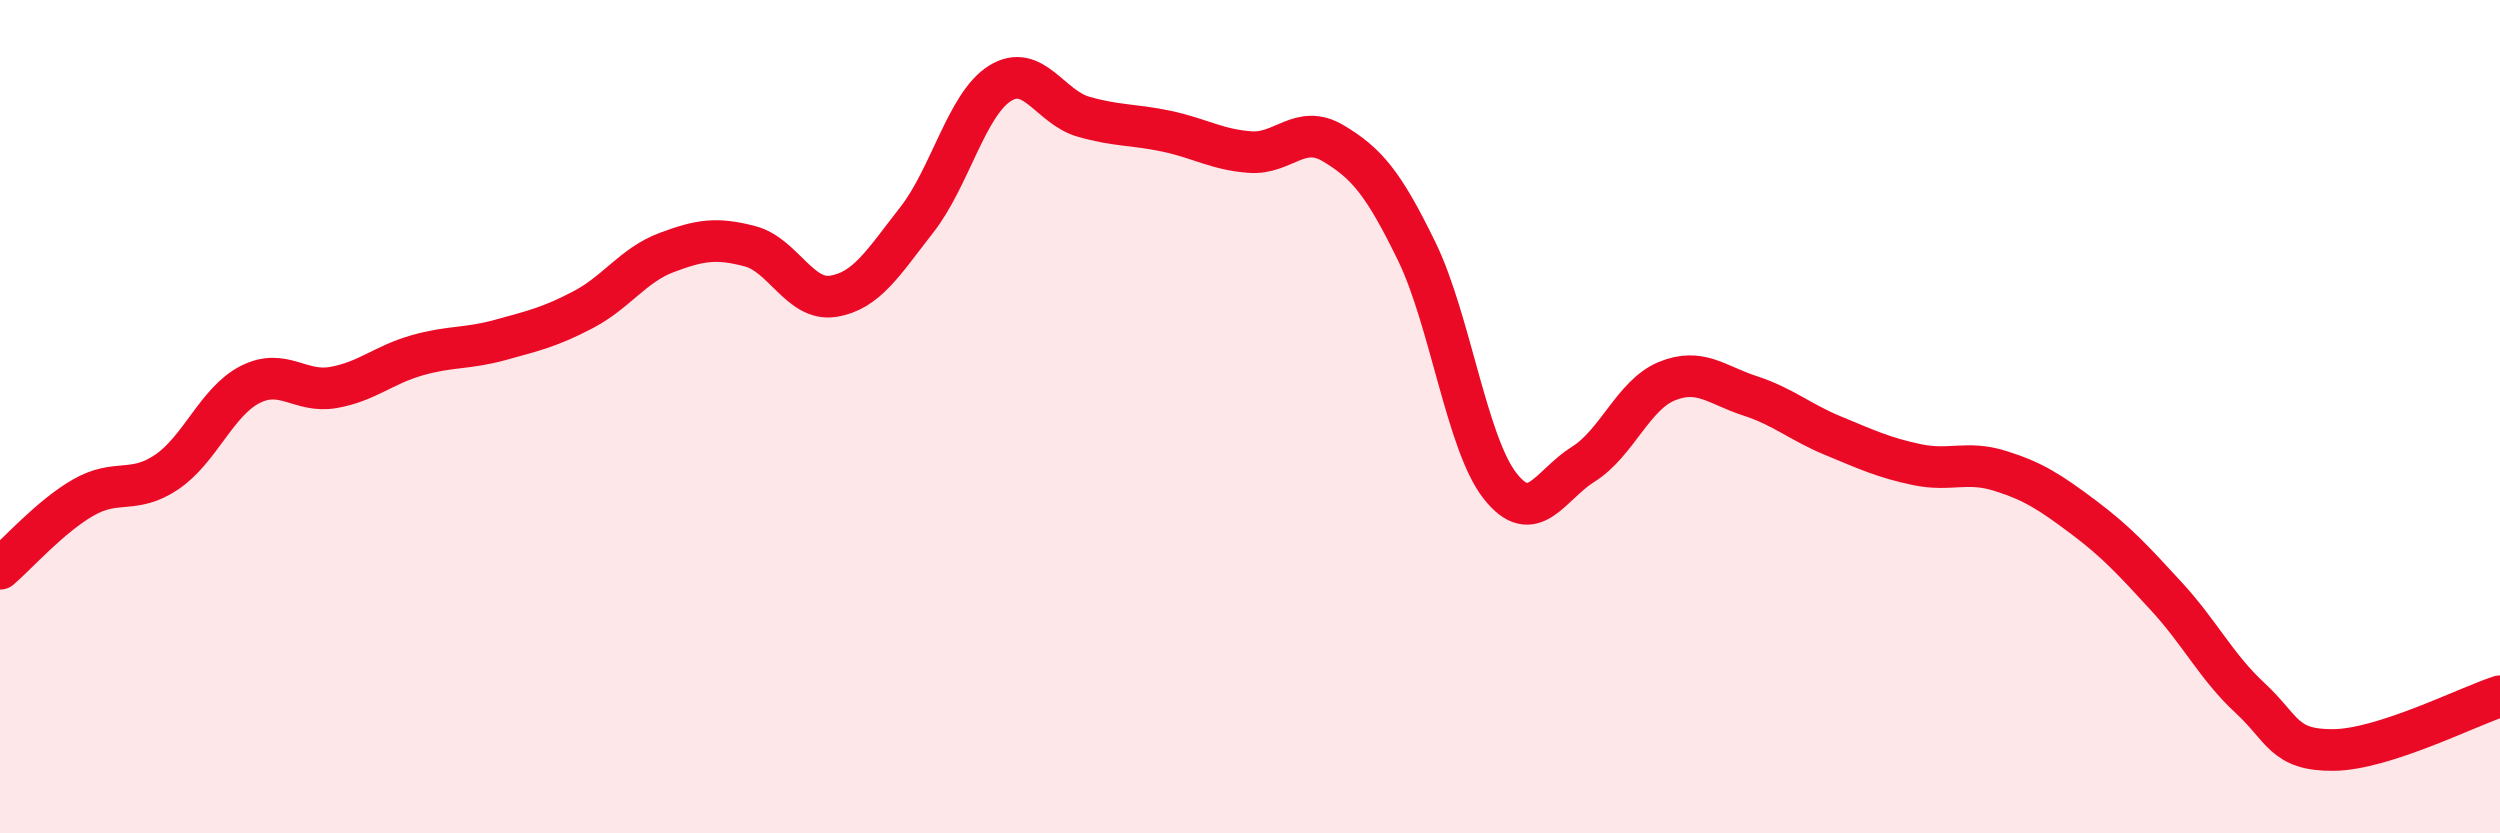 
    <svg width="60" height="20" viewBox="0 0 60 20" xmlns="http://www.w3.org/2000/svg">
      <path
        d="M 0,13.65 C 0.4,13.31 1.2,12.4 2,11.94 C 2.8,11.48 3.2,11.87 4,11.33 C 4.8,10.79 5.2,9.64 6,9.23 C 6.8,8.82 7.2,9.44 8,9.3 C 8.8,9.16 9.2,8.76 10,8.53 C 10.8,8.3 11.2,8.38 12,8.16 C 12.8,7.94 13.2,7.85 14,7.43 C 14.8,7.01 15.2,6.36 16,6.06 C 16.8,5.76 17.2,5.7 18,5.91 C 18.8,6.12 19.2,7.24 20,7.11 C 20.8,6.98 21.2,6.3 22,5.28 C 22.8,4.26 23.2,2.5 24,2 C 24.8,1.5 25.2,2.57 26,2.8 C 26.8,3.03 27.2,2.98 28,3.15 C 28.8,3.32 29.2,3.59 30,3.65 C 30.8,3.71 31.2,2.96 32,3.44 C 32.8,3.92 33.2,4.39 34,6.03 C 34.8,7.67 35.2,10.64 36,11.66 C 36.8,12.68 37.2,11.64 38,11.14 C 38.8,10.64 39.2,9.48 40,9.15 C 40.8,8.82 41.2,9.24 42,9.5 C 42.8,9.76 43.2,10.13 44,10.46 C 44.8,10.79 45.2,10.98 46,11.15 C 46.8,11.32 47.2,11.05 48,11.3 C 48.8,11.55 49.2,11.81 50,12.41 C 50.8,13.01 51.2,13.45 52,14.32 C 52.8,15.19 53.2,16.01 54,16.75 C 54.8,17.49 54.8,18.01 56,18 C 57.2,17.99 59.2,16.97 60,16.71L60 20L0 20Z"
        fill="#EB0A25"
        opacity="0.1"
        stroke-linecap="round"
        stroke-linejoin="round"
      />
      <path
        d="M 0,13.65 C 0.4,13.31 1.2,12.4 2,11.94 C 2.8,11.48 3.2,11.87 4,11.33 C 4.8,10.79 5.2,9.64 6,9.23 C 6.8,8.82 7.2,9.44 8,9.3 C 8.8,9.16 9.2,8.76 10,8.53 C 10.8,8.3 11.2,8.38 12,8.16 C 12.8,7.94 13.2,7.85 14,7.43 C 14.8,7.01 15.2,6.36 16,6.06 C 16.8,5.76 17.2,5.7 18,5.91 C 18.8,6.12 19.2,7.24 20,7.11 C 20.8,6.98 21.2,6.3 22,5.28 C 22.8,4.26 23.2,2.5 24,2 C 24.8,1.5 25.2,2.57 26,2.8 C 26.8,3.03 27.2,2.98 28,3.15 C 28.8,3.32 29.2,3.59 30,3.65 C 30.8,3.71 31.2,2.96 32,3.44 C 32.8,3.92 33.2,4.39 34,6.03 C 34.8,7.67 35.2,10.64 36,11.66 C 36.8,12.68 37.2,11.64 38,11.14 C 38.8,10.64 39.2,9.48 40,9.15 C 40.8,8.82 41.2,9.24 42,9.5 C 42.8,9.76 43.2,10.13 44,10.46 C 44.8,10.79 45.2,10.98 46,11.15 C 46.8,11.32 47.2,11.05 48,11.3 C 48.8,11.55 49.2,11.81 50,12.41 C 50.8,13.01 51.2,13.45 52,14.32 C 52.8,15.19 53.2,16.01 54,16.75 C 54.8,17.49 54.8,18.01 56,18 C 57.2,17.99 59.2,16.97 60,16.71"
        stroke="#EB0A25"
        stroke-width="1"
        fill="none"
        stroke-linecap="round"
        stroke-linejoin="round"
      />
    </svg>
  
